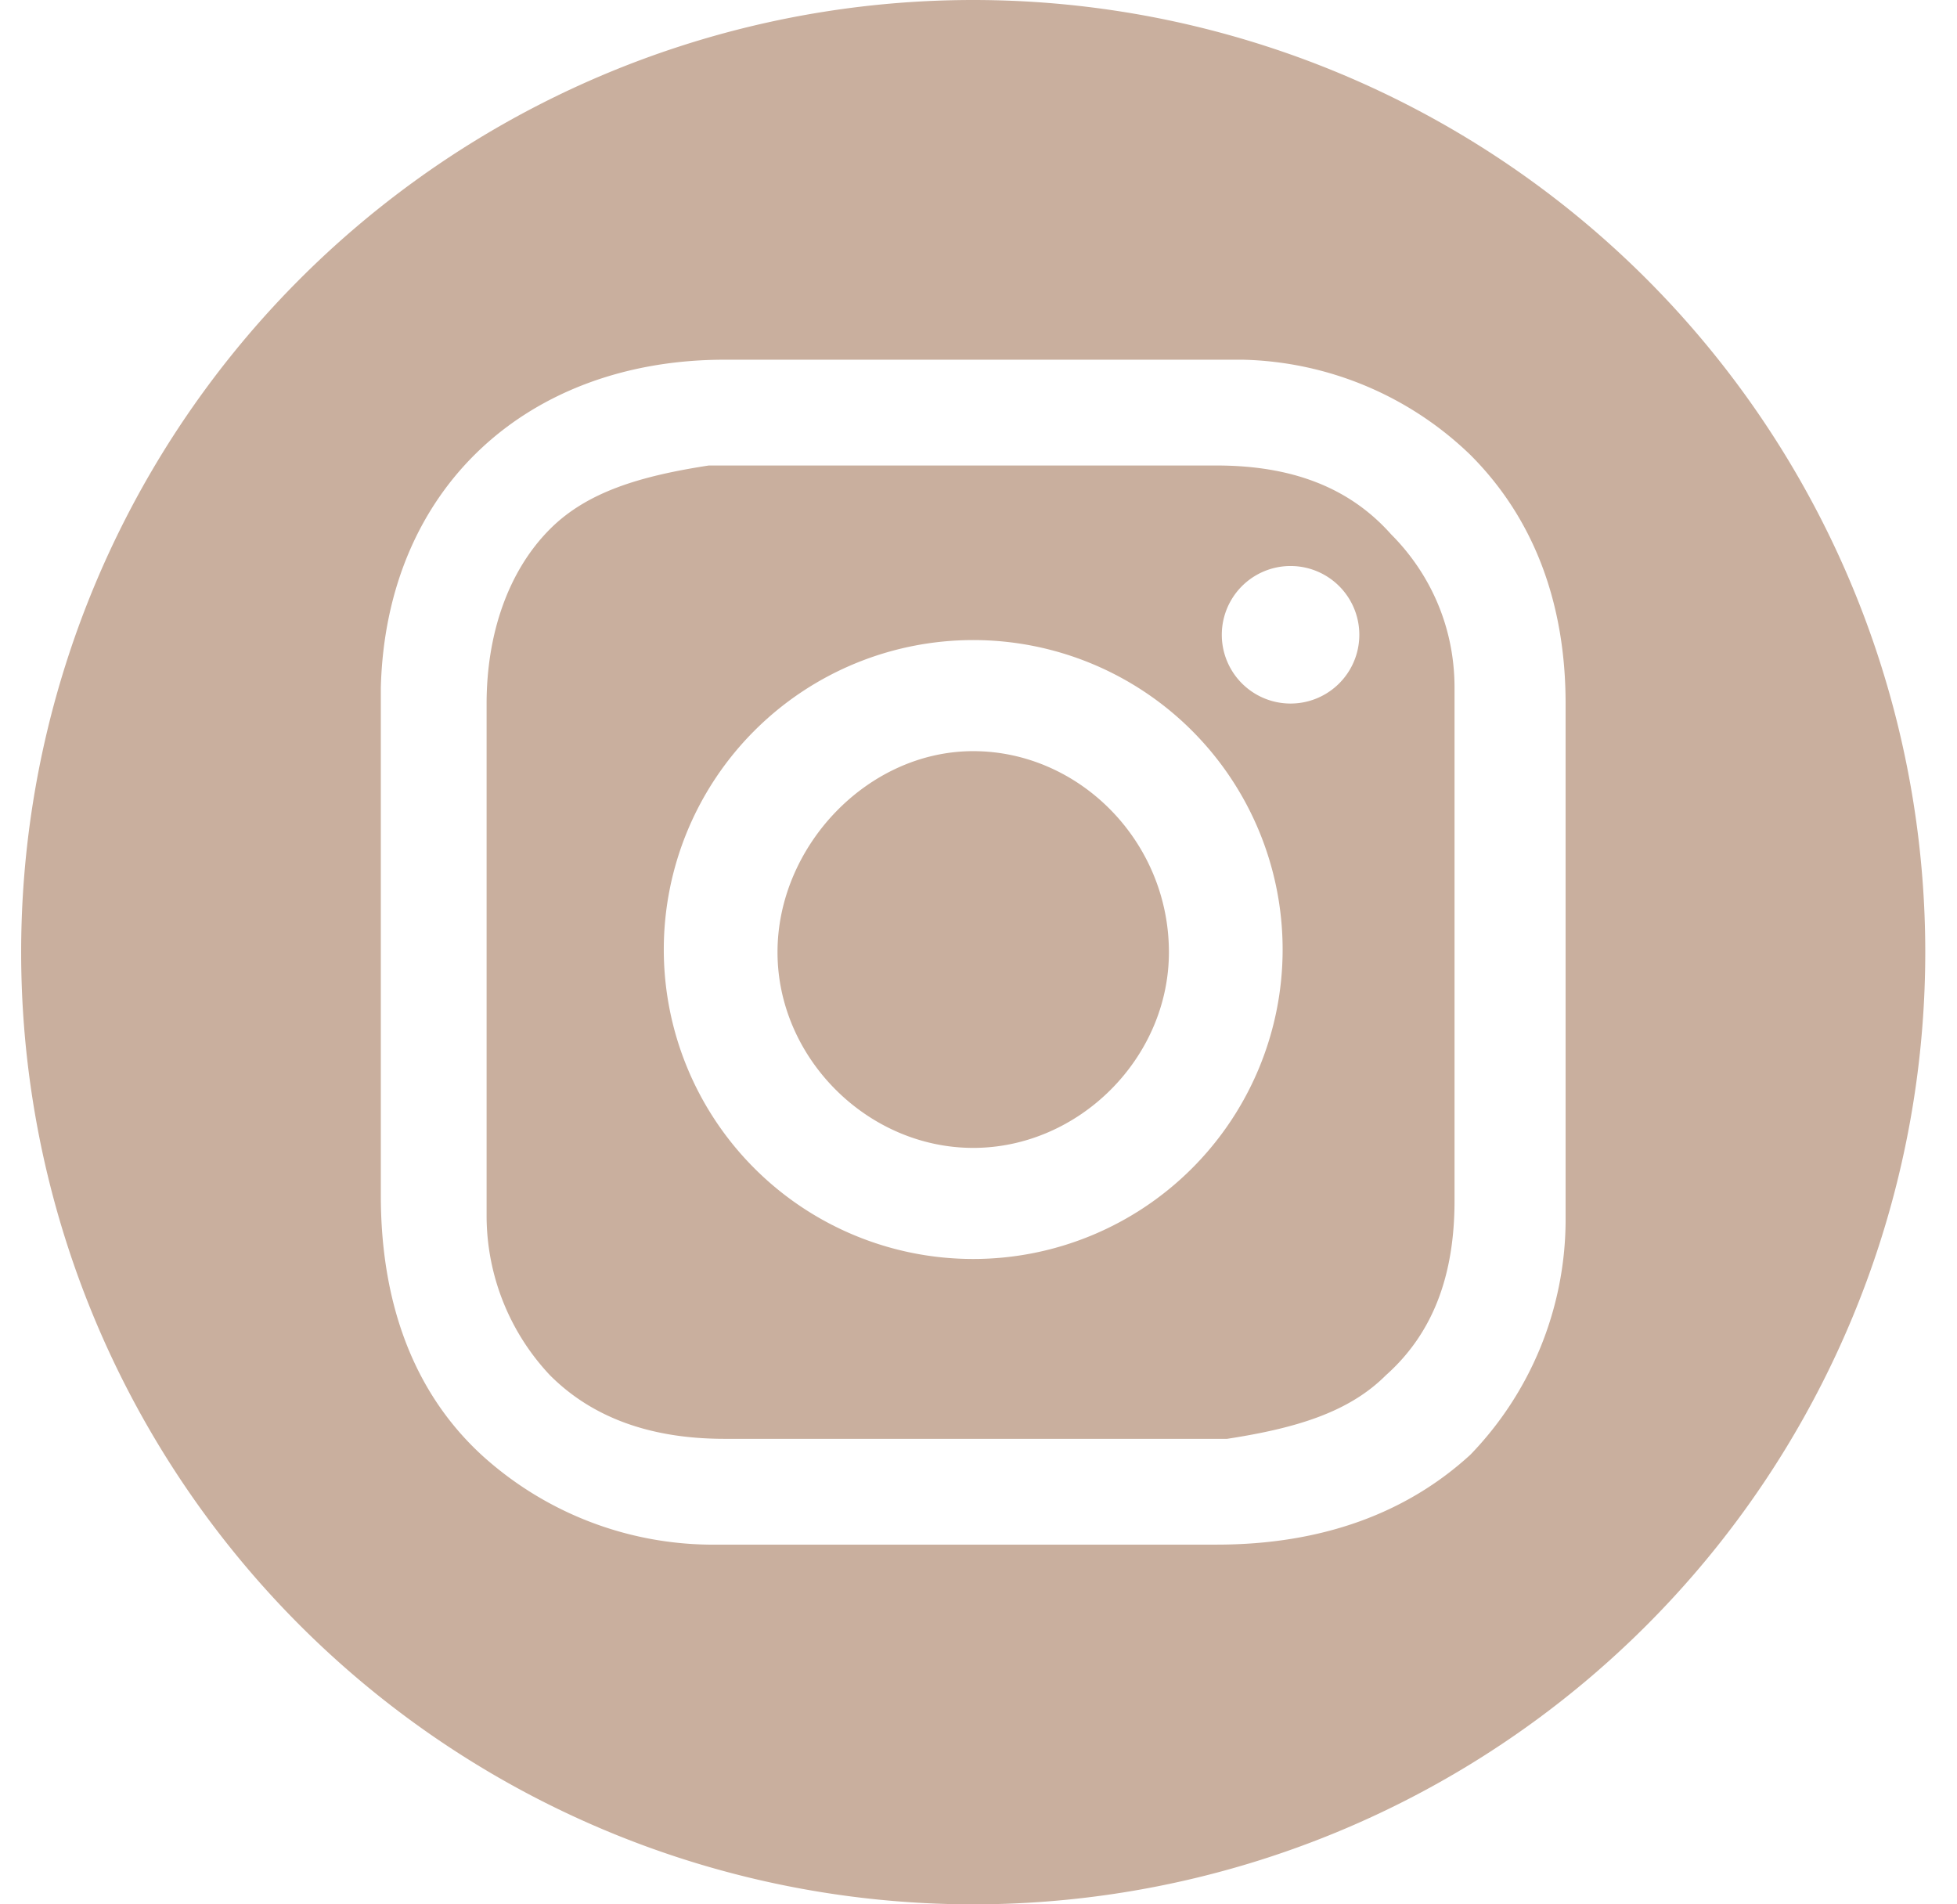 <svg fill="none" xmlns="http://www.w3.org/2000/svg" viewBox="0 0 37 36"><path d="M18.4 0a18 18 0 1 1 0 36 18 18 0 0 1 0-36Zm4.7 6.8h-9.4C10 6.8 7.3 9.2 7.2 13V22.6c0 2 .6 3.7 1.9 4.9a6.5 6.5 0 0 0 4.3 1.7H23c2 0 3.6-.6 4.8-1.7a6.4 6.4 0 0 0 1.8-4.4v-9.8c0-1.9-.6-3.5-1.8-4.7a6.4 6.4 0 0 0-4.3-1.8H23Zm-9.3 2H23c1.4 0 2.5.4 3.3 1.3.7.7 1.2 1.7 1.2 2.9V22.7c0 1.4-.4 2.5-1.3 3.3-.7.7-1.7 1-3 1.2h-9.5c-1.4 0-2.5-.4-3.3-1.2a4.4 4.4 0 0 1-1.2-3V13.3c0-1.3.4-2.5 1.2-3.3.7-.7 1.7-1 3-1.2H23h-9.3Zm4.6 3.3a5.8 5.8 0 0 0 0 11.7 5.8 5.8 0 0 0 0-11.7Zm0 2.1c2 0 3.7 1.7 3.7 3.8 0 2-1.7 3.7-3.7 3.7S14.7 20 14.7 18s1.7-3.8 3.7-3.8Zm6-3.5a1.3 1.3 0 1 0 0 2.6 1.3 1.3 0 0 0 0-2.6Z" fill="#C9AF9E"/></svg>